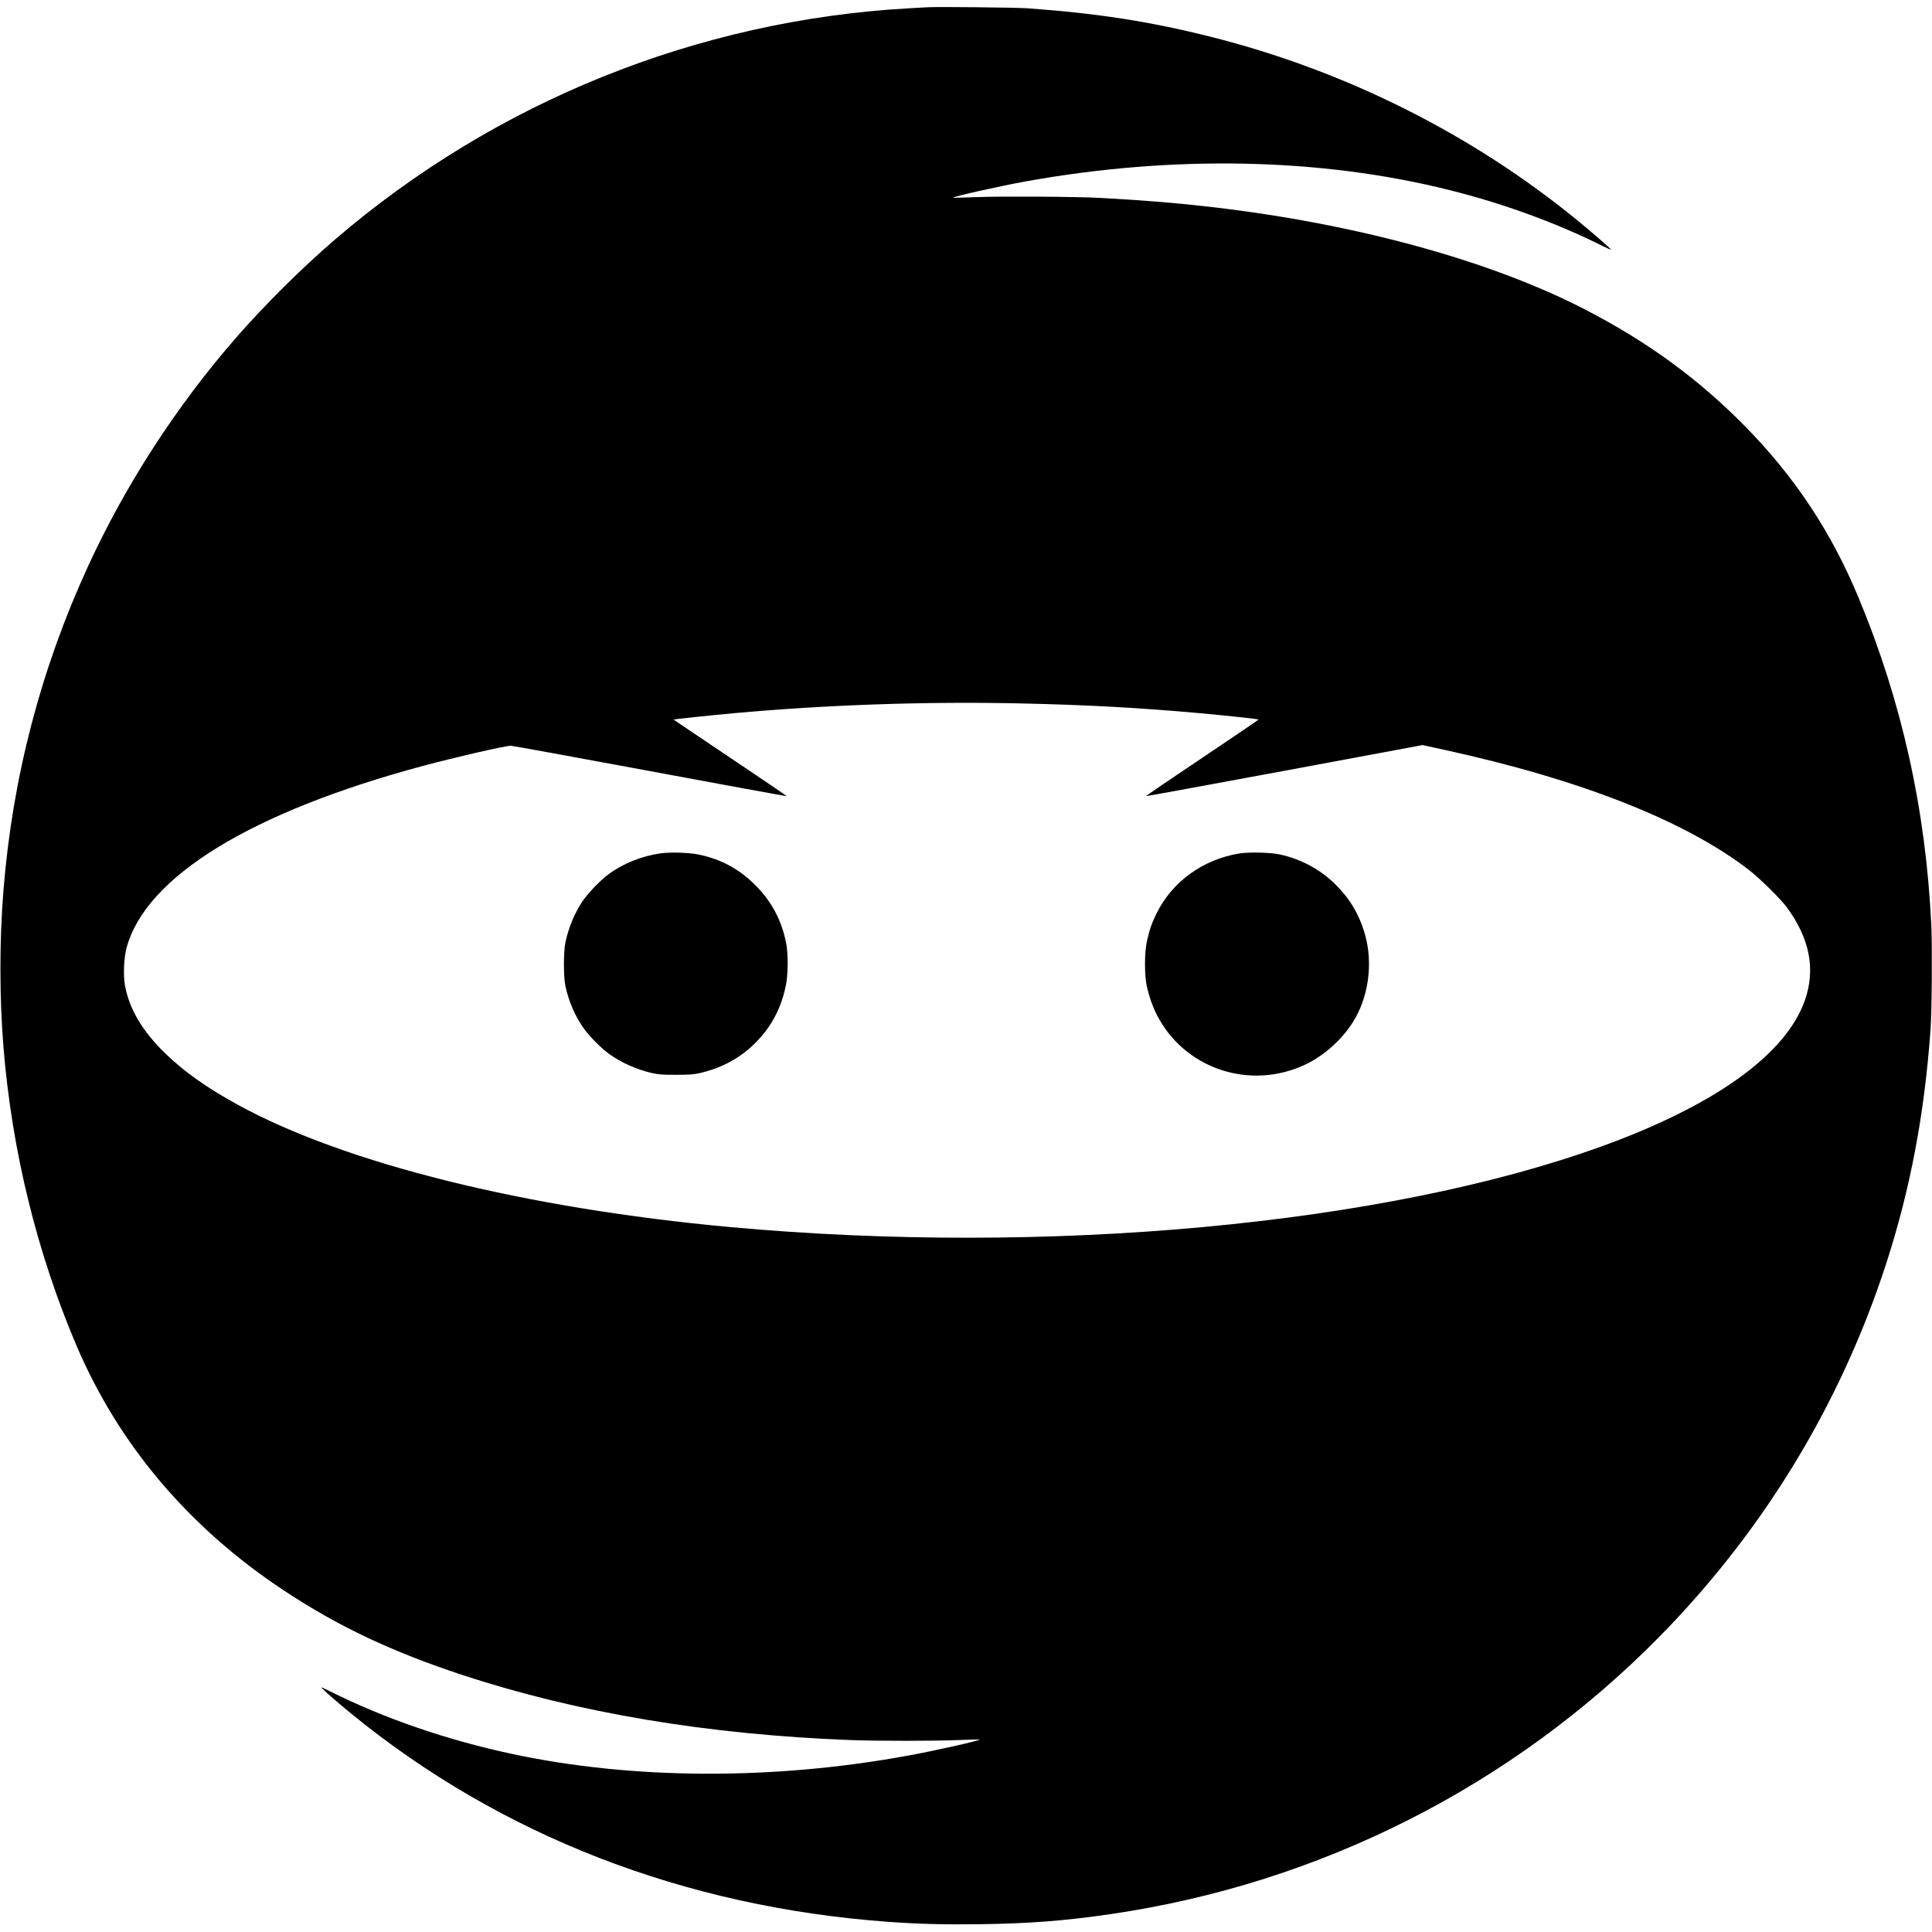 <?xml version="1.0" standalone="no"?>
<!DOCTYPE svg PUBLIC "-//W3C//DTD SVG 20010904//EN"
 "http://www.w3.org/TR/2001/REC-SVG-20010904/DTD/svg10.dtd">
<svg version="1.0" xmlns="http://www.w3.org/2000/svg"
 width="2557pt" height="2557pt" viewBox="0 0 2557 2557"
 preserveAspectRatio="xMidYMid meet">
<g transform="translate(0,2557) scale(0.1,-0.1)"
fill="#000000" stroke="none">
<path d="M12275 25474 c-33 -2 -145 -8 -250 -14 -2793 -158 -5466 -1235 -7590
-3059 -441 -379 -929 -863 -1311 -1301 -787 -902 -1461 -1943 -1959 -3025
-624 -1358 -998 -2788 -1119 -4285 -54 -659 -54 -1421 0 -2080 111 -1367 443
-2722 969 -3955 561 -1312 1491 -2409 2750 -3240 716 -473 1422 -806 2360
-1115 1520 -500 3251 -789 5140 -860 358 -13 1116 -13 1438 1 142 6 260 9 263
7 12 -13 -573 -145 -946 -213 -1780 -327 -3645 -320 -5239 21 -861 183 -1702
473 -2410 828 -62 32 -115 55 -118 53 -6 -7 205 -191 399 -350 1977 -1613
4405 -2555 7098 -2752 399 -29 736 -38 1205 -32 658 8 1129 44 1739 133 2772
403 5327 1696 7276 3680 1372 1398 2386 3065 2990 4919 321 987 511 1988 591
3115 17 242 23 1099 10 1375 -73 1530 -389 2954 -963 4335 -362 871 -843 1597
-1503 2269 -616 626 -1292 1120 -2119 1546 -1252 646 -3020 1131 -4931 1354
-456 53 -872 88 -1470 121 -310 18 -1321 24 -1659 11 -164 -7 -300 -10 -302
-8 -13 13 611 153 961 216 1950 352 3908 312 5610 -115 720 -180 1433 -441
2046 -750 49 -24 89 -40 89 -35 0 9 -252 228 -440 382 -1399 1145 -3077 1985
-4855 2432 -811 204 -1502 311 -2435 378 -146 10 -1184 21 -1315 13z m1245
-9214 c870 -19 1590 -59 2370 -130 371 -34 760 -76 767 -83 2 -3 -334 -231
-747 -508 -414 -277 -748 -505 -743 -506 5 -2 831 150 1835 336 l1826 340 274
-60 c1812 -394 3198 -940 4043 -1591 142 -110 417 -380 501 -493 305 -412 386
-823 242 -1233 -251 -717 -1191 -1392 -2693 -1935 -2873 -1039 -7338 -1451
-11535 -1067 -2702 248 -5092 841 -6506 1615 -421 230 -716 440 -973 689 -298
292 -468 579 -527 891 -24 133 -15 365 20 497 252 943 1647 1800 3927 2412
424 114 1087 266 1160 266 20 0 848 -151 1839 -335 992 -185 1807 -334 1812
-333 5 2 -331 230 -746 508 -414 278 -753 506 -752 507 4 4 484 55 791 83
1245 113 2559 158 3815 130z"/>
<path d="M8738 14275 c-249 -35 -499 -137 -690 -280 -110 -83 -270 -250 -341
-357 -103 -155 -181 -342 -223 -538 -27 -121 -27 -458 -1 -580 44 -205 130
-403 244 -562 74 -105 236 -267 340 -341 161 -114 364 -204 563 -249 92 -20
131 -23 315 -23 166 0 228 4 295 18 300 65 551 198 755 402 214 214 346 463
407 768 29 148 31 404 4 547 -59 307 -191 556 -410 776 -215 215 -458 345
-755 405 -128 26 -373 33 -503 14z"/>
<path d="M16405 14275 c-485 -79 -894 -375 -1101 -800 -63 -129 -94 -221 -125
-365 -33 -149 -33 -448 -1 -593 30 -135 73 -259 128 -369 363 -724 1240 -1018
1979 -663 238 114 470 321 617 551 211 330 274 784 162 1172 -75 260 -198 467
-390 657 -201 199 -454 335 -739 397 -122 26 -404 33 -530 13z"/>
</g>
</svg>
